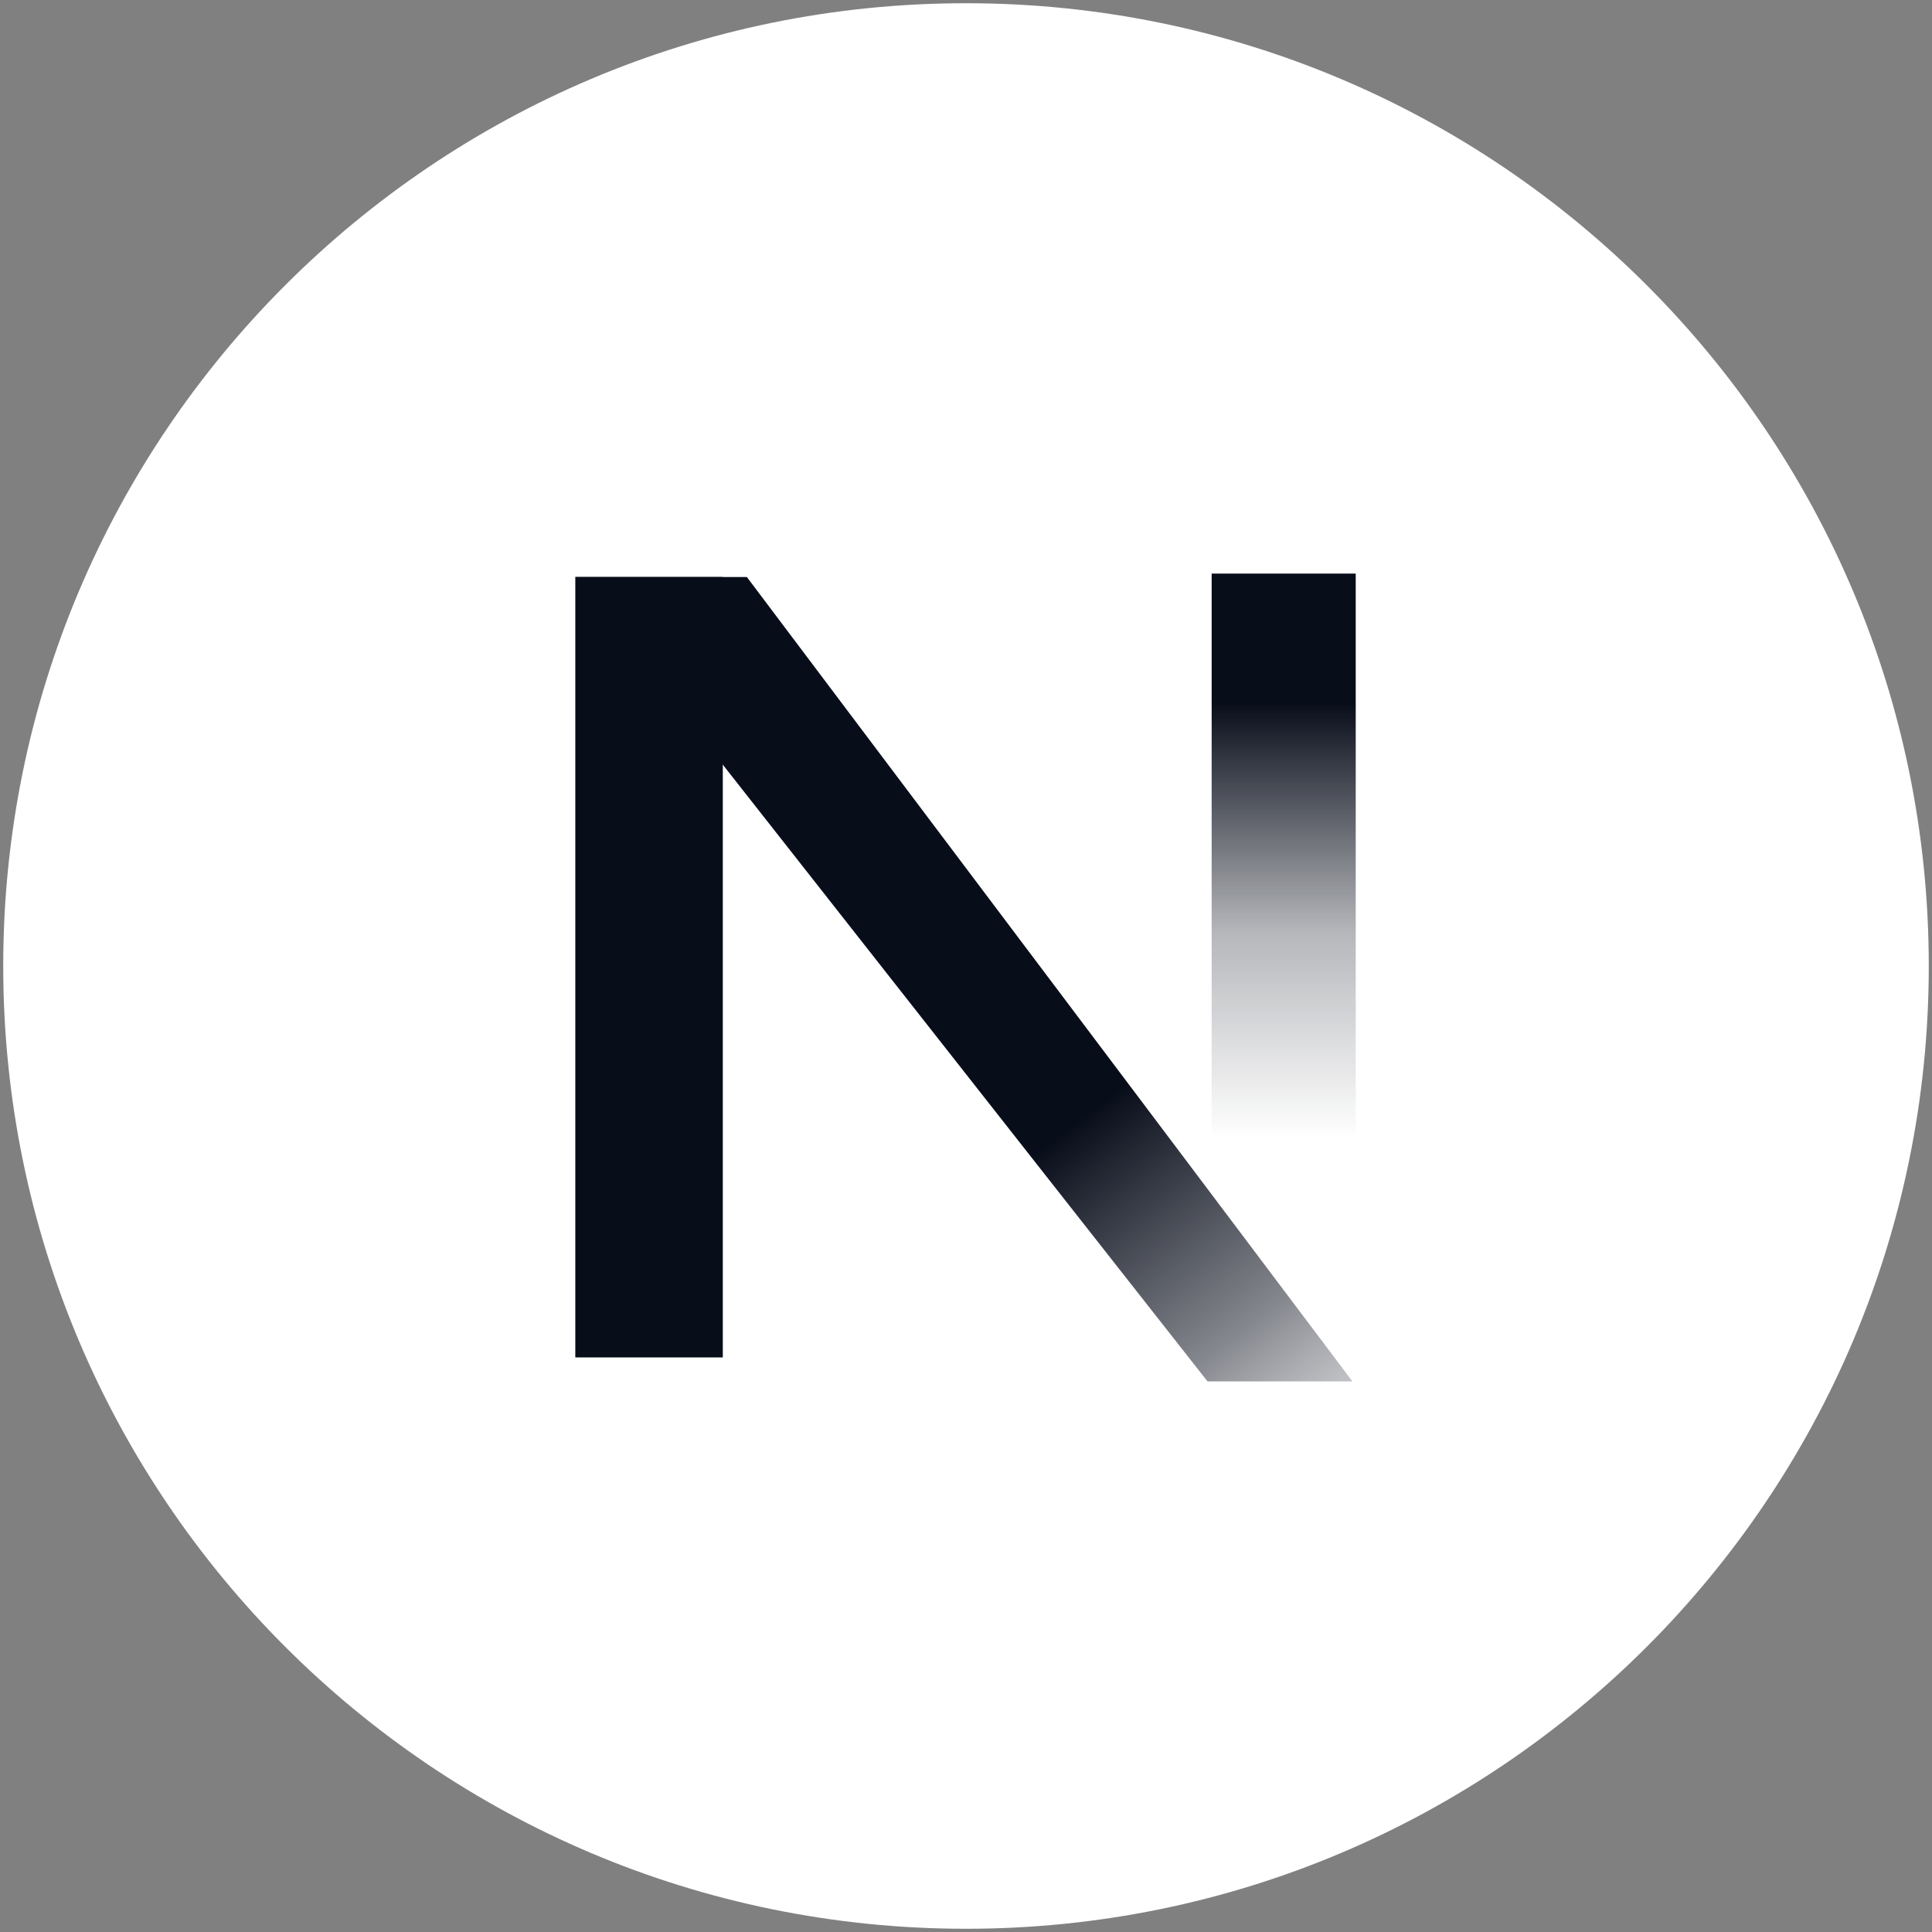 <svg width="100" height="100" viewBox="0 0 100 100" fill="none" xmlns="http://www.w3.org/2000/svg">
<rect x="0" y="0" width="100" height="100" fill="#808080" stroke="none"/>
<g clip-path="url(#clip0_2979_211)">
<path d="M50 99.833C77.522 99.833 99.833 77.522 99.833 50C99.833 22.478 77.522 0.167 50 0.167C22.478 0.167 0.167 22.478 0.167 50C0.167 77.522 22.478 99.833 50 99.833Z" fill="white"/>
<path d="M37.412 29.866H29.778V70.26H37.412V29.866Z" fill="#080D1A"/>
<path d="M70.172 29.689H62.715V66.533H70.172V29.689Z" fill="url(#paint0_linear_2979_211)"/>
<path d="M70 71.5H62.5L29.778 29.866H38.657L70 71.5Z" fill="url(#paint1_linear_2979_211)"/>
</g>
<defs>
<linearGradient id="paint0_linear_2979_211" x1="66.444" y1="72.78" x2="66.444" y2="35.937" gradientUnits="userSpaceOnUse">
<stop offset="0.377" stop-color="#080D1A" stop-opacity="0"/>
<stop offset="0.666" stop-color="#080D1A" stop-opacity="0.3"/>
<stop offset="0.988" stop-color="#080D1A"/>
</linearGradient>
<linearGradient id="paint1_linear_2979_211" x1="45.207" y1="43.543" x2="81.972" y2="91.74" gradientUnits="userSpaceOnUse">
<stop offset="0.296" stop-color="#080D1A"/>
<stop offset="0.521" stop-color="#080D1A" stop-opacity="0.5"/>
<stop offset="0.838" stop-color="white" stop-opacity="0"/>
</linearGradient>
<clipPath id="clip0_2979_211">
<rect width="100" height="100" fill="white"/>
</clipPath>
</defs>
</svg>
